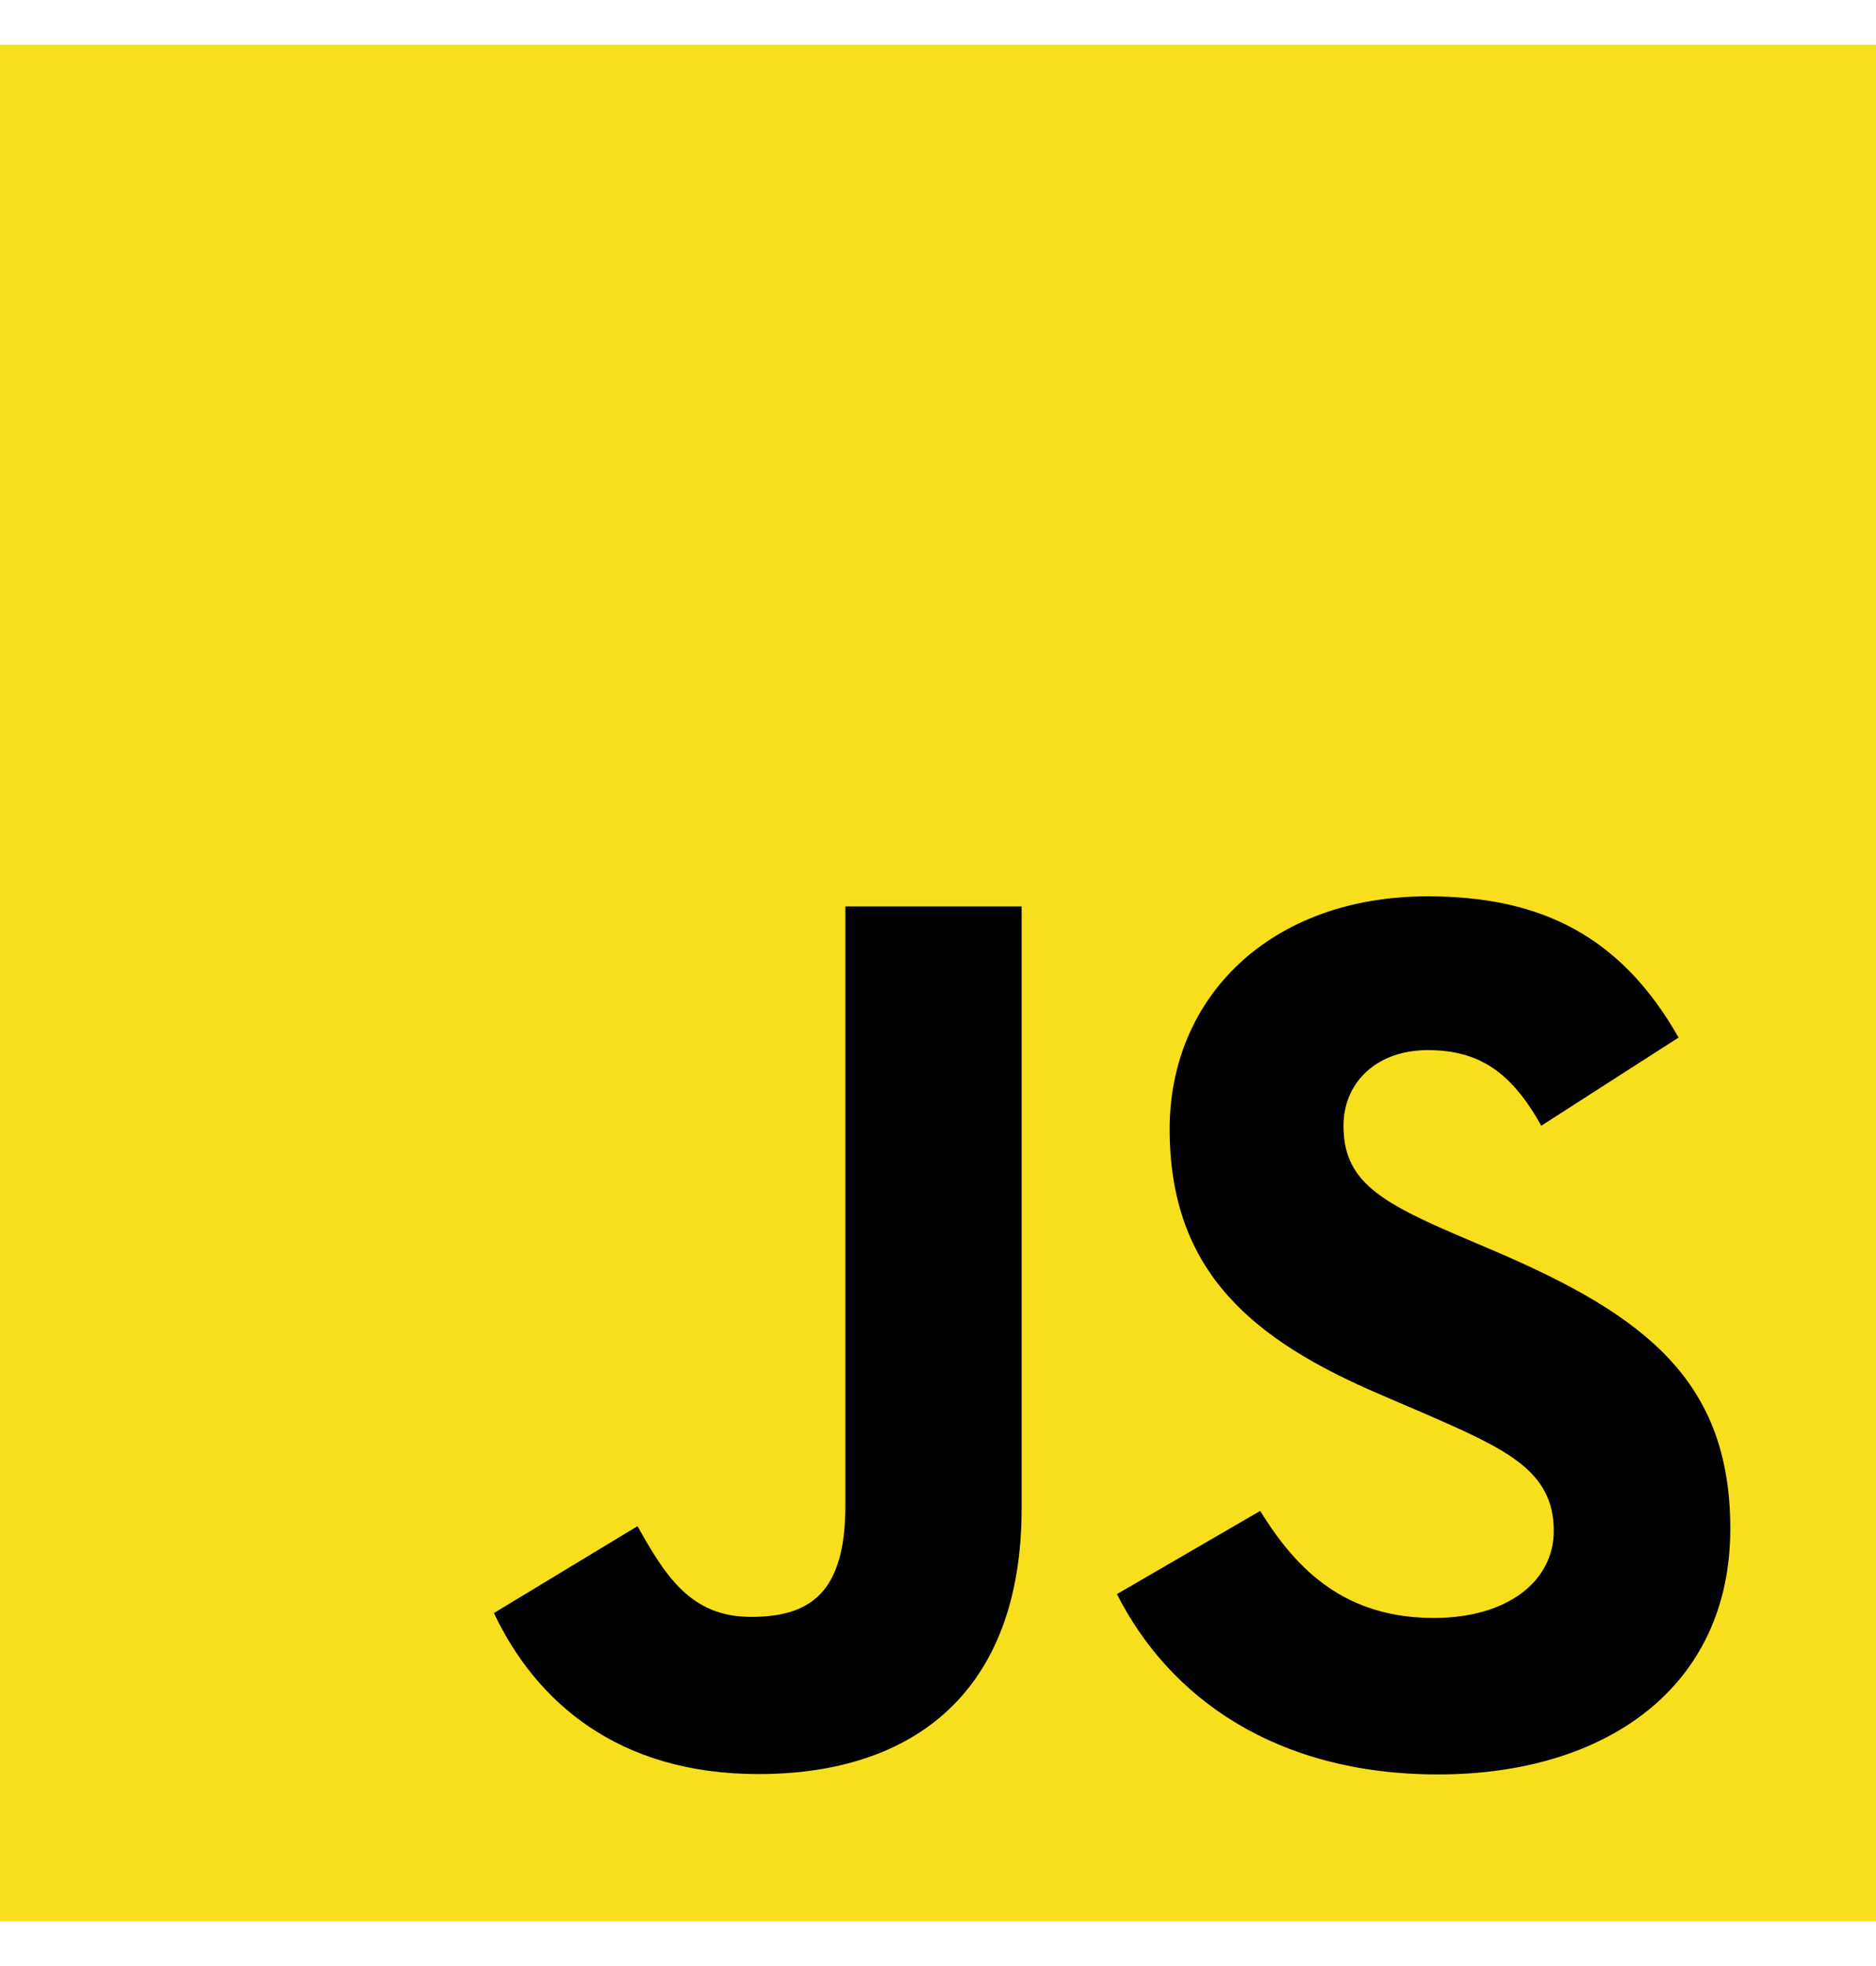<svg width="21" height="22" viewBox="0 0 21 22" fill="none" xmlns="http://www.w3.org/2000/svg">
<g clip-path="url(#clip0_52_636)">
<path d="M21 0.5H0V21.5H21V0.5Z" fill="#F7DF1E"/>
<path d="M14.107 16.907C14.53 17.597 15.08 18.105 16.053 18.105C16.871 18.105 17.393 17.696 17.393 17.131C17.393 16.455 16.857 16.215 15.957 15.822L15.463 15.61C14.039 15.003 13.093 14.243 13.093 12.636C13.093 11.156 14.221 10.03 15.983 10.03C17.238 10.03 18.14 10.466 18.79 11.61L17.253 12.597C16.915 11.99 16.55 11.751 15.983 11.751C15.405 11.751 15.039 12.117 15.039 12.597C15.039 13.188 15.406 13.428 16.252 13.795L16.746 14.006C18.422 14.725 19.369 15.458 19.369 17.106C19.369 18.883 17.973 19.856 16.099 19.856C14.266 19.856 13.082 18.983 12.503 17.838L14.107 16.907ZM7.136 17.078C7.446 17.628 7.728 18.093 8.406 18.093C9.054 18.093 9.463 17.839 9.463 16.852V10.143H11.436V16.879C11.436 18.922 10.238 19.852 8.49 19.852C6.91 19.852 5.995 19.035 5.529 18.05L7.136 17.078Z" fill="black"/>
</g>
<defs>
<clipPath id="clip0_52_636">
<rect width="21" height="21" fill="white" transform="translate(0 0.5)"/>
</clipPath>
</defs>
</svg>
